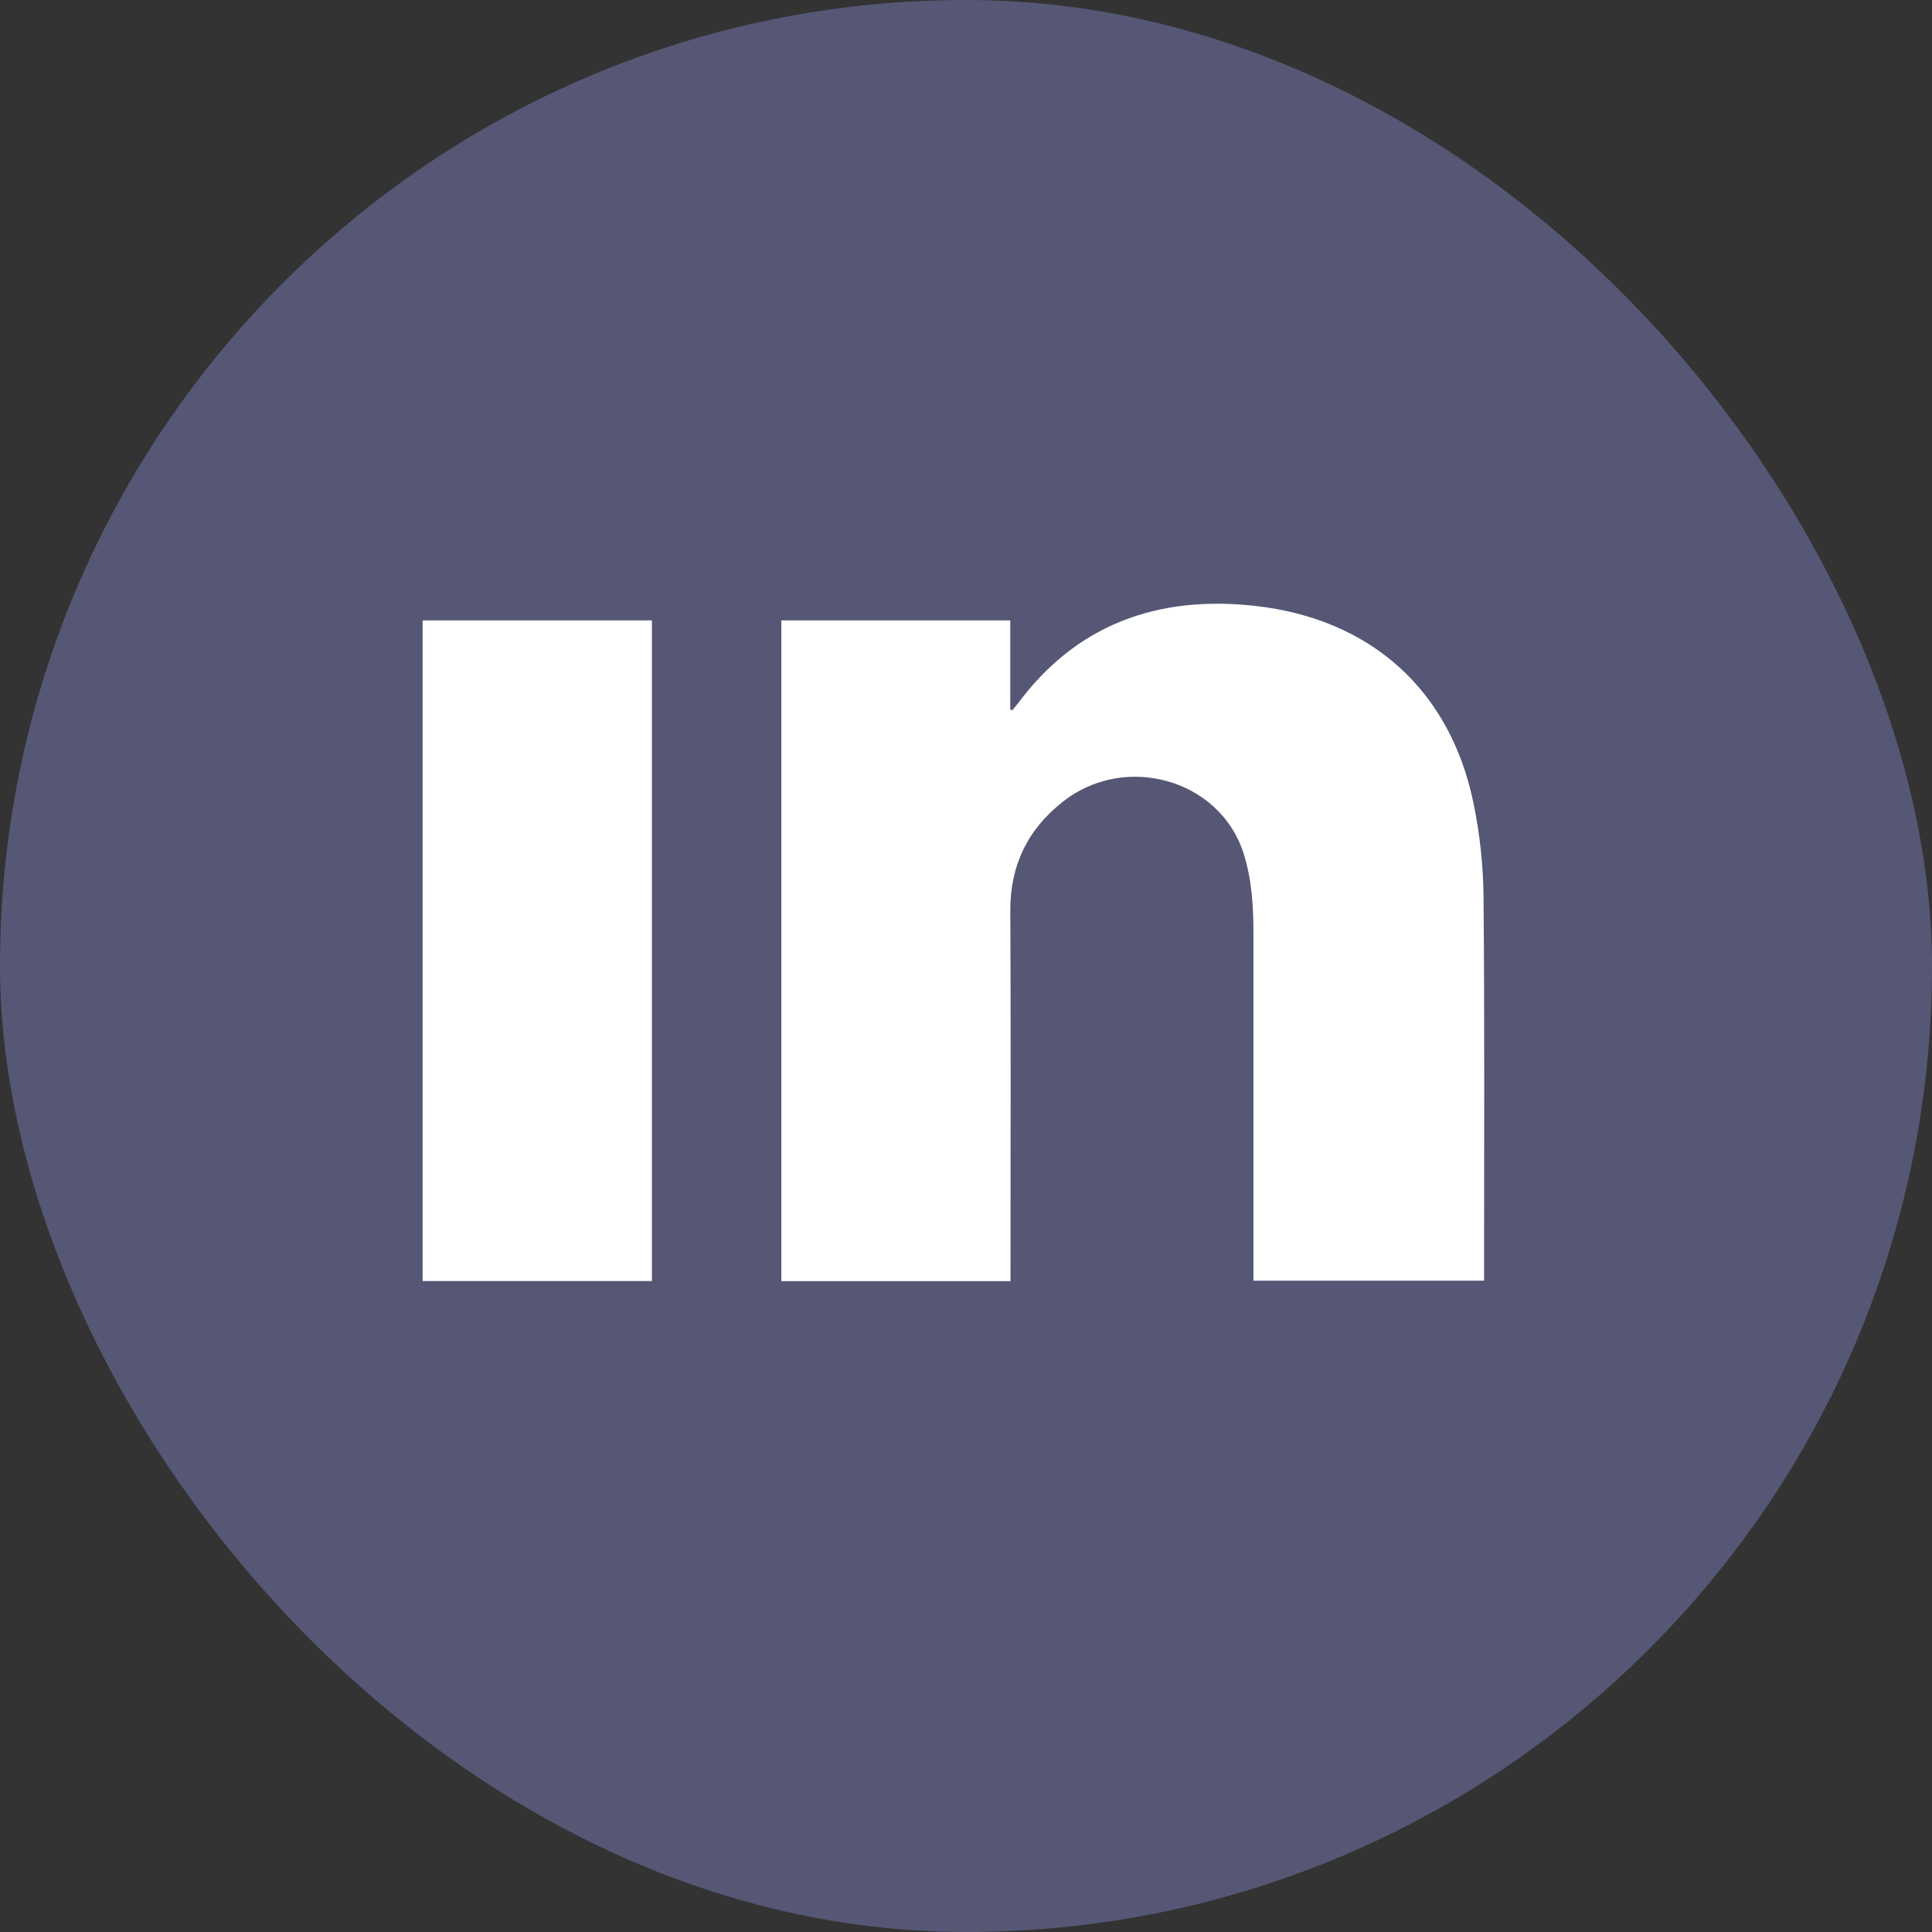 <svg width="32" height="32" viewBox="0 0 32 32" fill="none" xmlns="http://www.w3.org/2000/svg">
<rect x="0" y="0" width="32" height="32" fill="#333333" stroke="none"/>
<rect width="32" height="32" rx="16" fill="#555775"/>
<path d="M16.854 11.659C17.818 10.355 19.157 9.855 20.784 10.035C22.713 10.249 24.025 11.438 24.407 13.31C24.511 13.817 24.568 14.34 24.572 14.857C24.591 16.934 24.581 19.012 24.581 21.09V21.212H20.761V15.463C20.761 15.01 20.735 14.561 20.594 14.124C20.201 12.909 18.637 12.464 17.604 13.279C17.011 13.745 16.731 14.346 16.734 15.084C16.744 17.057 16.737 19.031 16.737 21.004V21.22H12.941V10.276H16.733V11.754C16.745 11.757 16.756 11.759 16.768 11.762C16.796 11.728 16.827 11.695 16.854 11.659ZM10.798 21.218H7V10.276H10.798V21.218Z" fill="white"/>
</svg>
